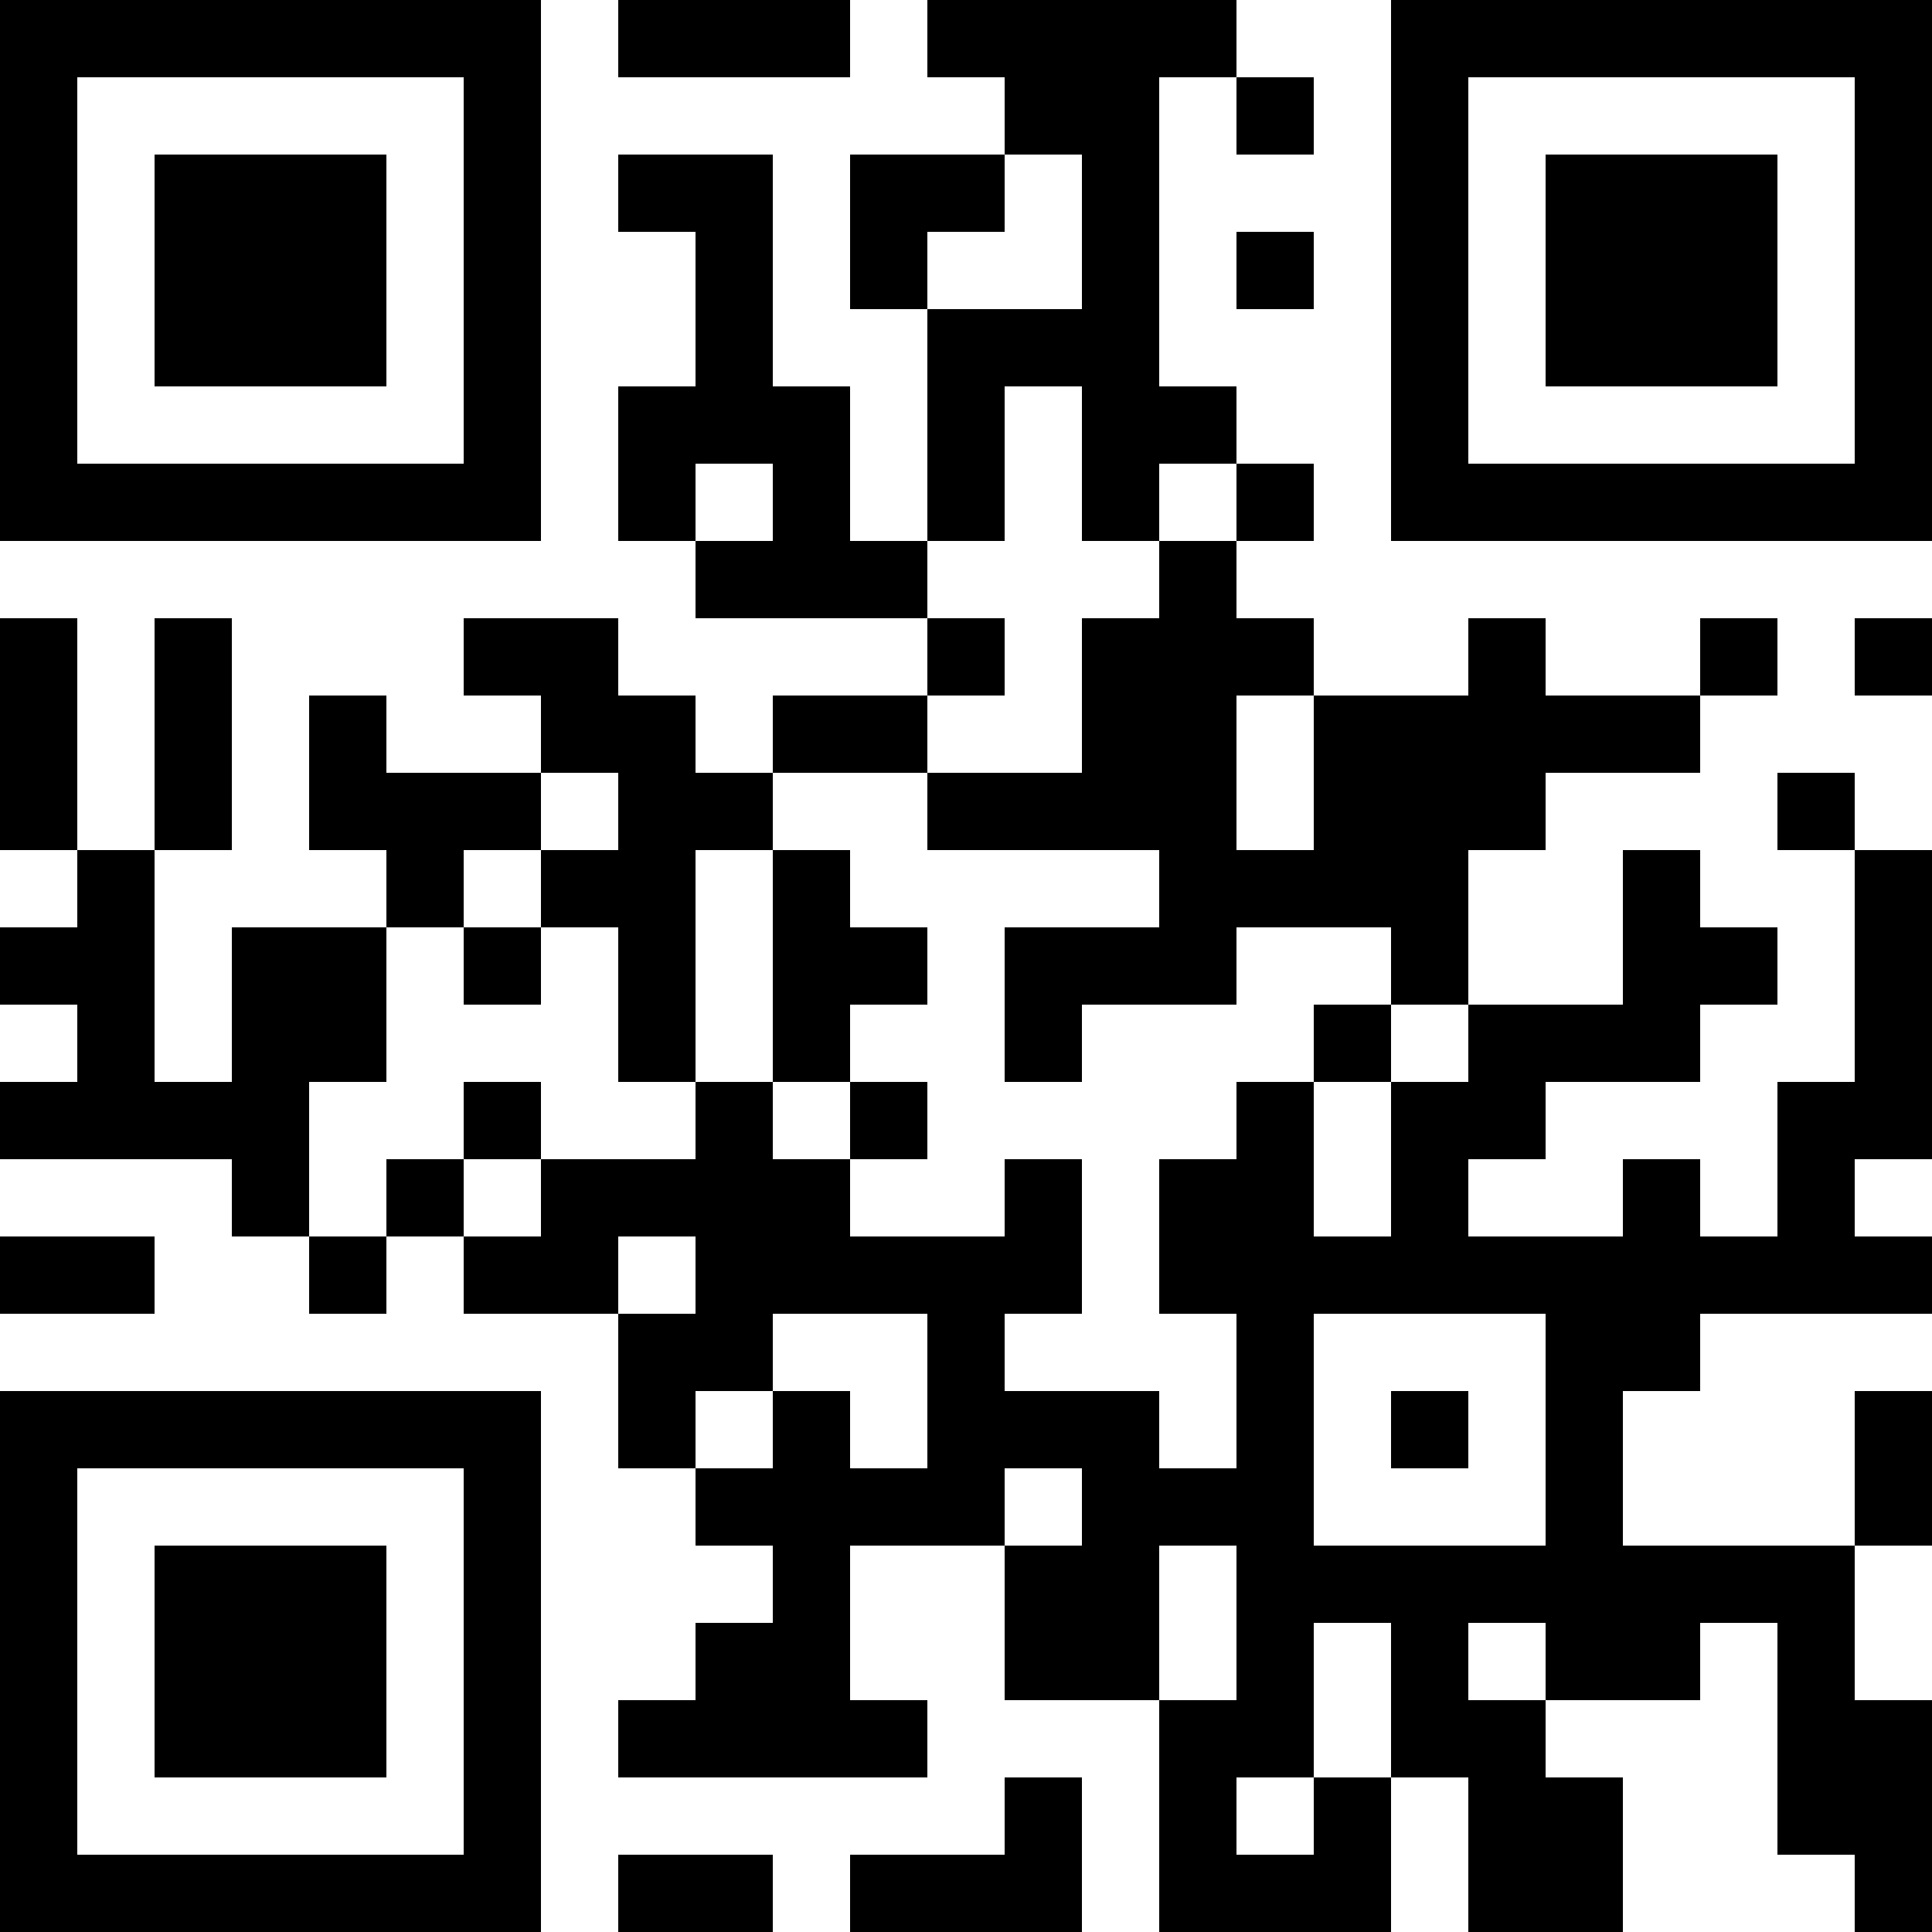<?xml version="1.0" encoding="UTF-8"?>
<svg xmlns="http://www.w3.org/2000/svg" version="1.1" width="300" height="300" viewBox="0 0 300 300"><rect x="0" y="0" width="300" height="300" fill="#ffffff"/><g transform="scale(12)"><g transform="translate(0,0)"><path fill-rule="evenodd" d="M8 0L8 1L11 1L11 0ZM12 0L12 1L13 1L13 2L11 2L11 4L12 4L12 7L11 7L11 5L10 5L10 2L8 2L8 3L9 3L9 5L8 5L8 7L9 7L9 8L12 8L12 9L10 9L10 10L9 10L9 9L8 9L8 8L6 8L6 9L7 9L7 10L5 10L5 9L4 9L4 11L5 11L5 12L3 12L3 14L2 14L2 11L3 11L3 8L2 8L2 11L1 11L1 8L0 8L0 11L1 11L1 12L0 12L0 13L1 13L1 14L0 14L0 15L3 15L3 16L4 16L4 17L5 17L5 16L6 16L6 17L8 17L8 19L9 19L9 20L10 20L10 21L9 21L9 22L8 22L8 23L12 23L12 22L11 22L11 20L13 20L13 22L15 22L15 25L18 25L18 23L19 23L19 25L21 25L21 23L20 23L20 22L22 22L22 21L23 21L23 24L24 24L24 25L25 25L25 22L24 22L24 20L25 20L25 18L24 18L24 20L21 20L21 18L22 18L22 17L25 17L25 16L24 16L24 15L25 15L25 11L24 11L24 10L23 10L23 11L24 11L24 14L23 14L23 16L22 16L22 15L21 15L21 16L19 16L19 15L20 15L20 14L22 14L22 13L23 13L23 12L22 12L22 11L21 11L21 13L19 13L19 11L20 11L20 10L22 10L22 9L23 9L23 8L22 8L22 9L20 9L20 8L19 8L19 9L17 9L17 8L16 8L16 7L17 7L17 6L16 6L16 5L15 5L15 1L16 1L16 2L17 2L17 1L16 1L16 0ZM13 2L13 3L12 3L12 4L14 4L14 2ZM16 3L16 4L17 4L17 3ZM13 5L13 7L12 7L12 8L13 8L13 9L12 9L12 10L10 10L10 11L9 11L9 14L8 14L8 12L7 12L7 11L8 11L8 10L7 10L7 11L6 11L6 12L5 12L5 14L4 14L4 16L5 16L5 15L6 15L6 16L7 16L7 15L9 15L9 14L10 14L10 15L11 15L11 16L13 16L13 15L14 15L14 17L13 17L13 18L15 18L15 19L16 19L16 17L15 17L15 15L16 15L16 14L17 14L17 16L18 16L18 14L19 14L19 13L18 13L18 12L16 12L16 13L14 13L14 14L13 14L13 12L15 12L15 11L12 11L12 10L14 10L14 8L15 8L15 7L16 7L16 6L15 6L15 7L14 7L14 5ZM9 6L9 7L10 7L10 6ZM24 8L24 9L25 9L25 8ZM16 9L16 11L17 11L17 9ZM10 11L10 14L11 14L11 15L12 15L12 14L11 14L11 13L12 13L12 12L11 12L11 11ZM6 12L6 13L7 13L7 12ZM17 13L17 14L18 14L18 13ZM6 14L6 15L7 15L7 14ZM0 16L0 17L2 17L2 16ZM8 16L8 17L9 17L9 16ZM10 17L10 18L9 18L9 19L10 19L10 18L11 18L11 19L12 19L12 17ZM17 17L17 20L20 20L20 17ZM18 18L18 19L19 19L19 18ZM13 19L13 20L14 20L14 19ZM15 20L15 22L16 22L16 20ZM17 21L17 23L16 23L16 24L17 24L17 23L18 23L18 21ZM19 21L19 22L20 22L20 21ZM13 23L13 24L11 24L11 25L14 25L14 23ZM8 24L8 25L10 25L10 24ZM0 0L7 0L7 7L0 7ZM1 1L1 6L6 6L6 1ZM2 2L5 2L5 5L2 5ZM18 0L25 0L25 7L18 7ZM19 1L19 6L24 6L24 1ZM20 2L23 2L23 5L20 5ZM0 18L7 18L7 25L0 25ZM1 19L1 24L6 24L6 19ZM2 20L5 20L5 23L2 23Z" fill="#000000"/></g></g></svg>

